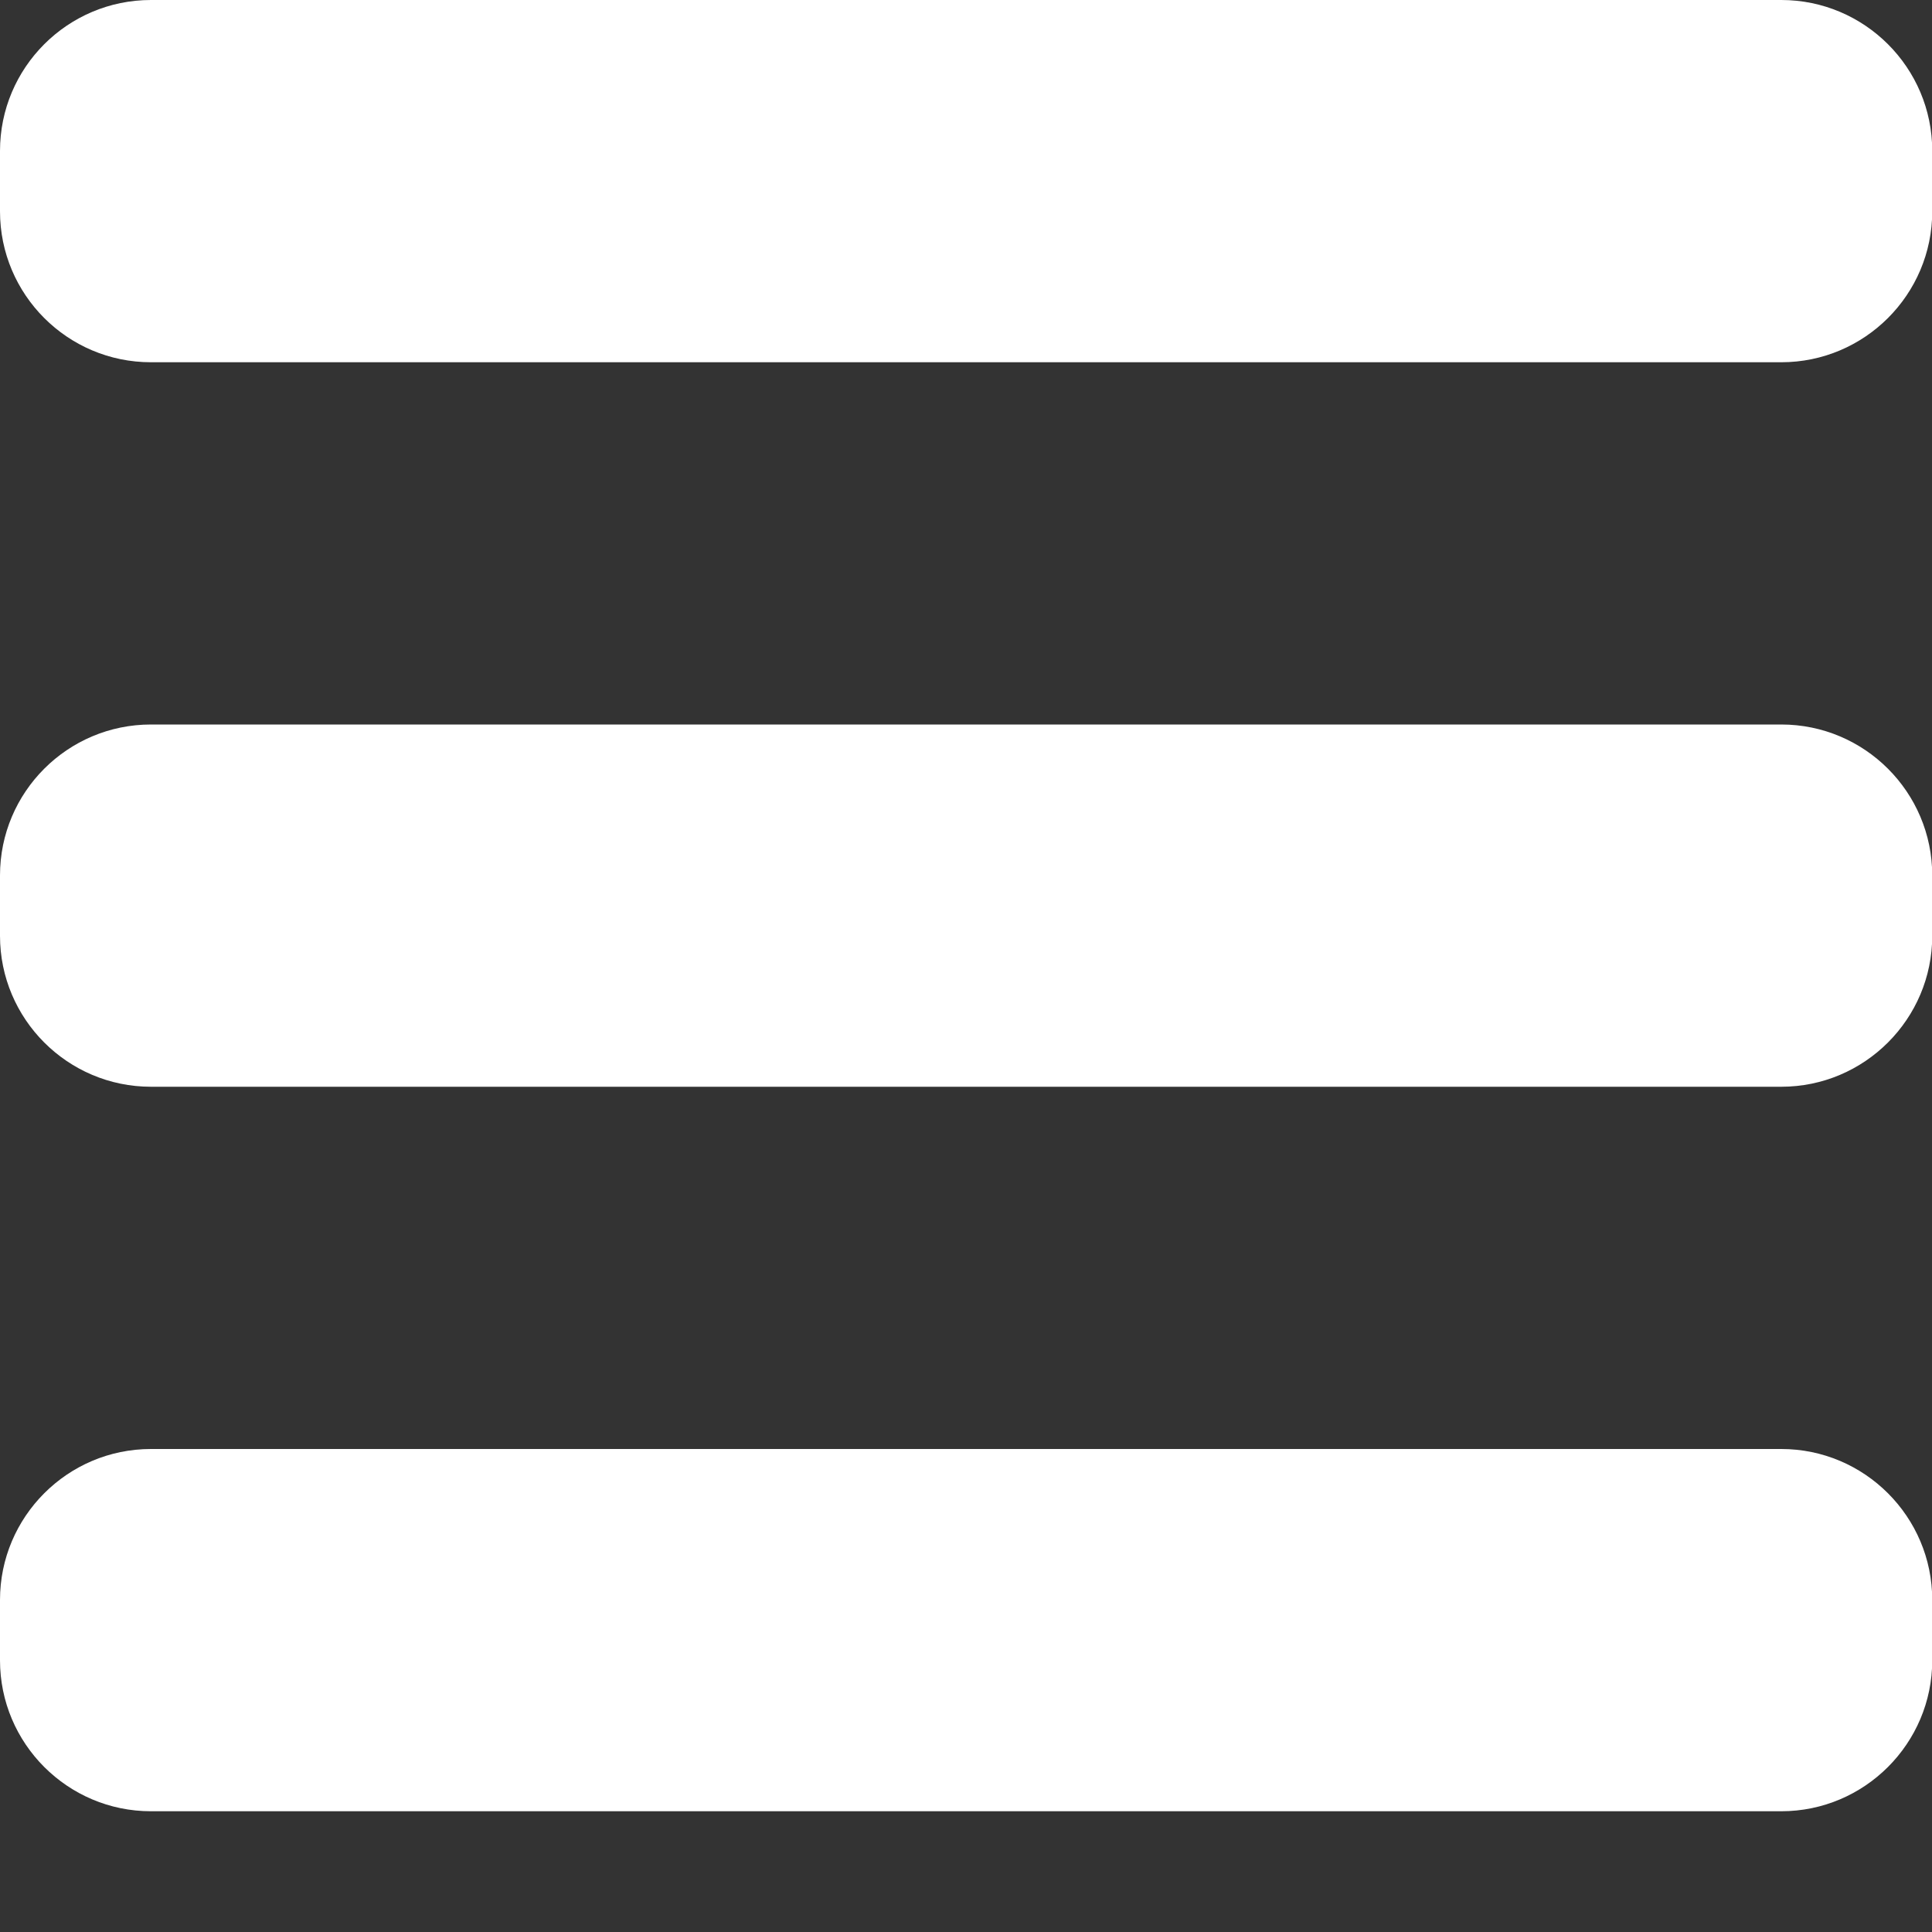 <svg xmlns="http://www.w3.org/2000/svg" width="16" height="16"><rect width="100%" height="100%" fill="#333333" stroke="none"/><g><path fill="#ffffff" d="M14.752 6h-13.502c-.69 0-1.25.56-1.25 1.25v.5c0 .689.56 1.25 1.25 1.25h13.502c.689 0 1.25-.561 1.25-1.25v-.5c0-.69-.561-1.25-1.25-1.25zM14.752 0h-13.502c-.69 0-1.25.56-1.25 1.25v.5c0 .69.56 1.25 1.25 1.25h13.502c.689 0 1.25-.56 1.25-1.25v-.5c0-.69-.561-1.25-1.25-1.25zM14.752 12h-13.502c-.69 0-1.25.561-1.25 1.25v.5c0 .689.56 1.25 1.25 1.25h13.502c.689 0 1.25-.561 1.25-1.25v-.5c0-.689-.561-1.25-1.25-1.25z"/></g></svg>
